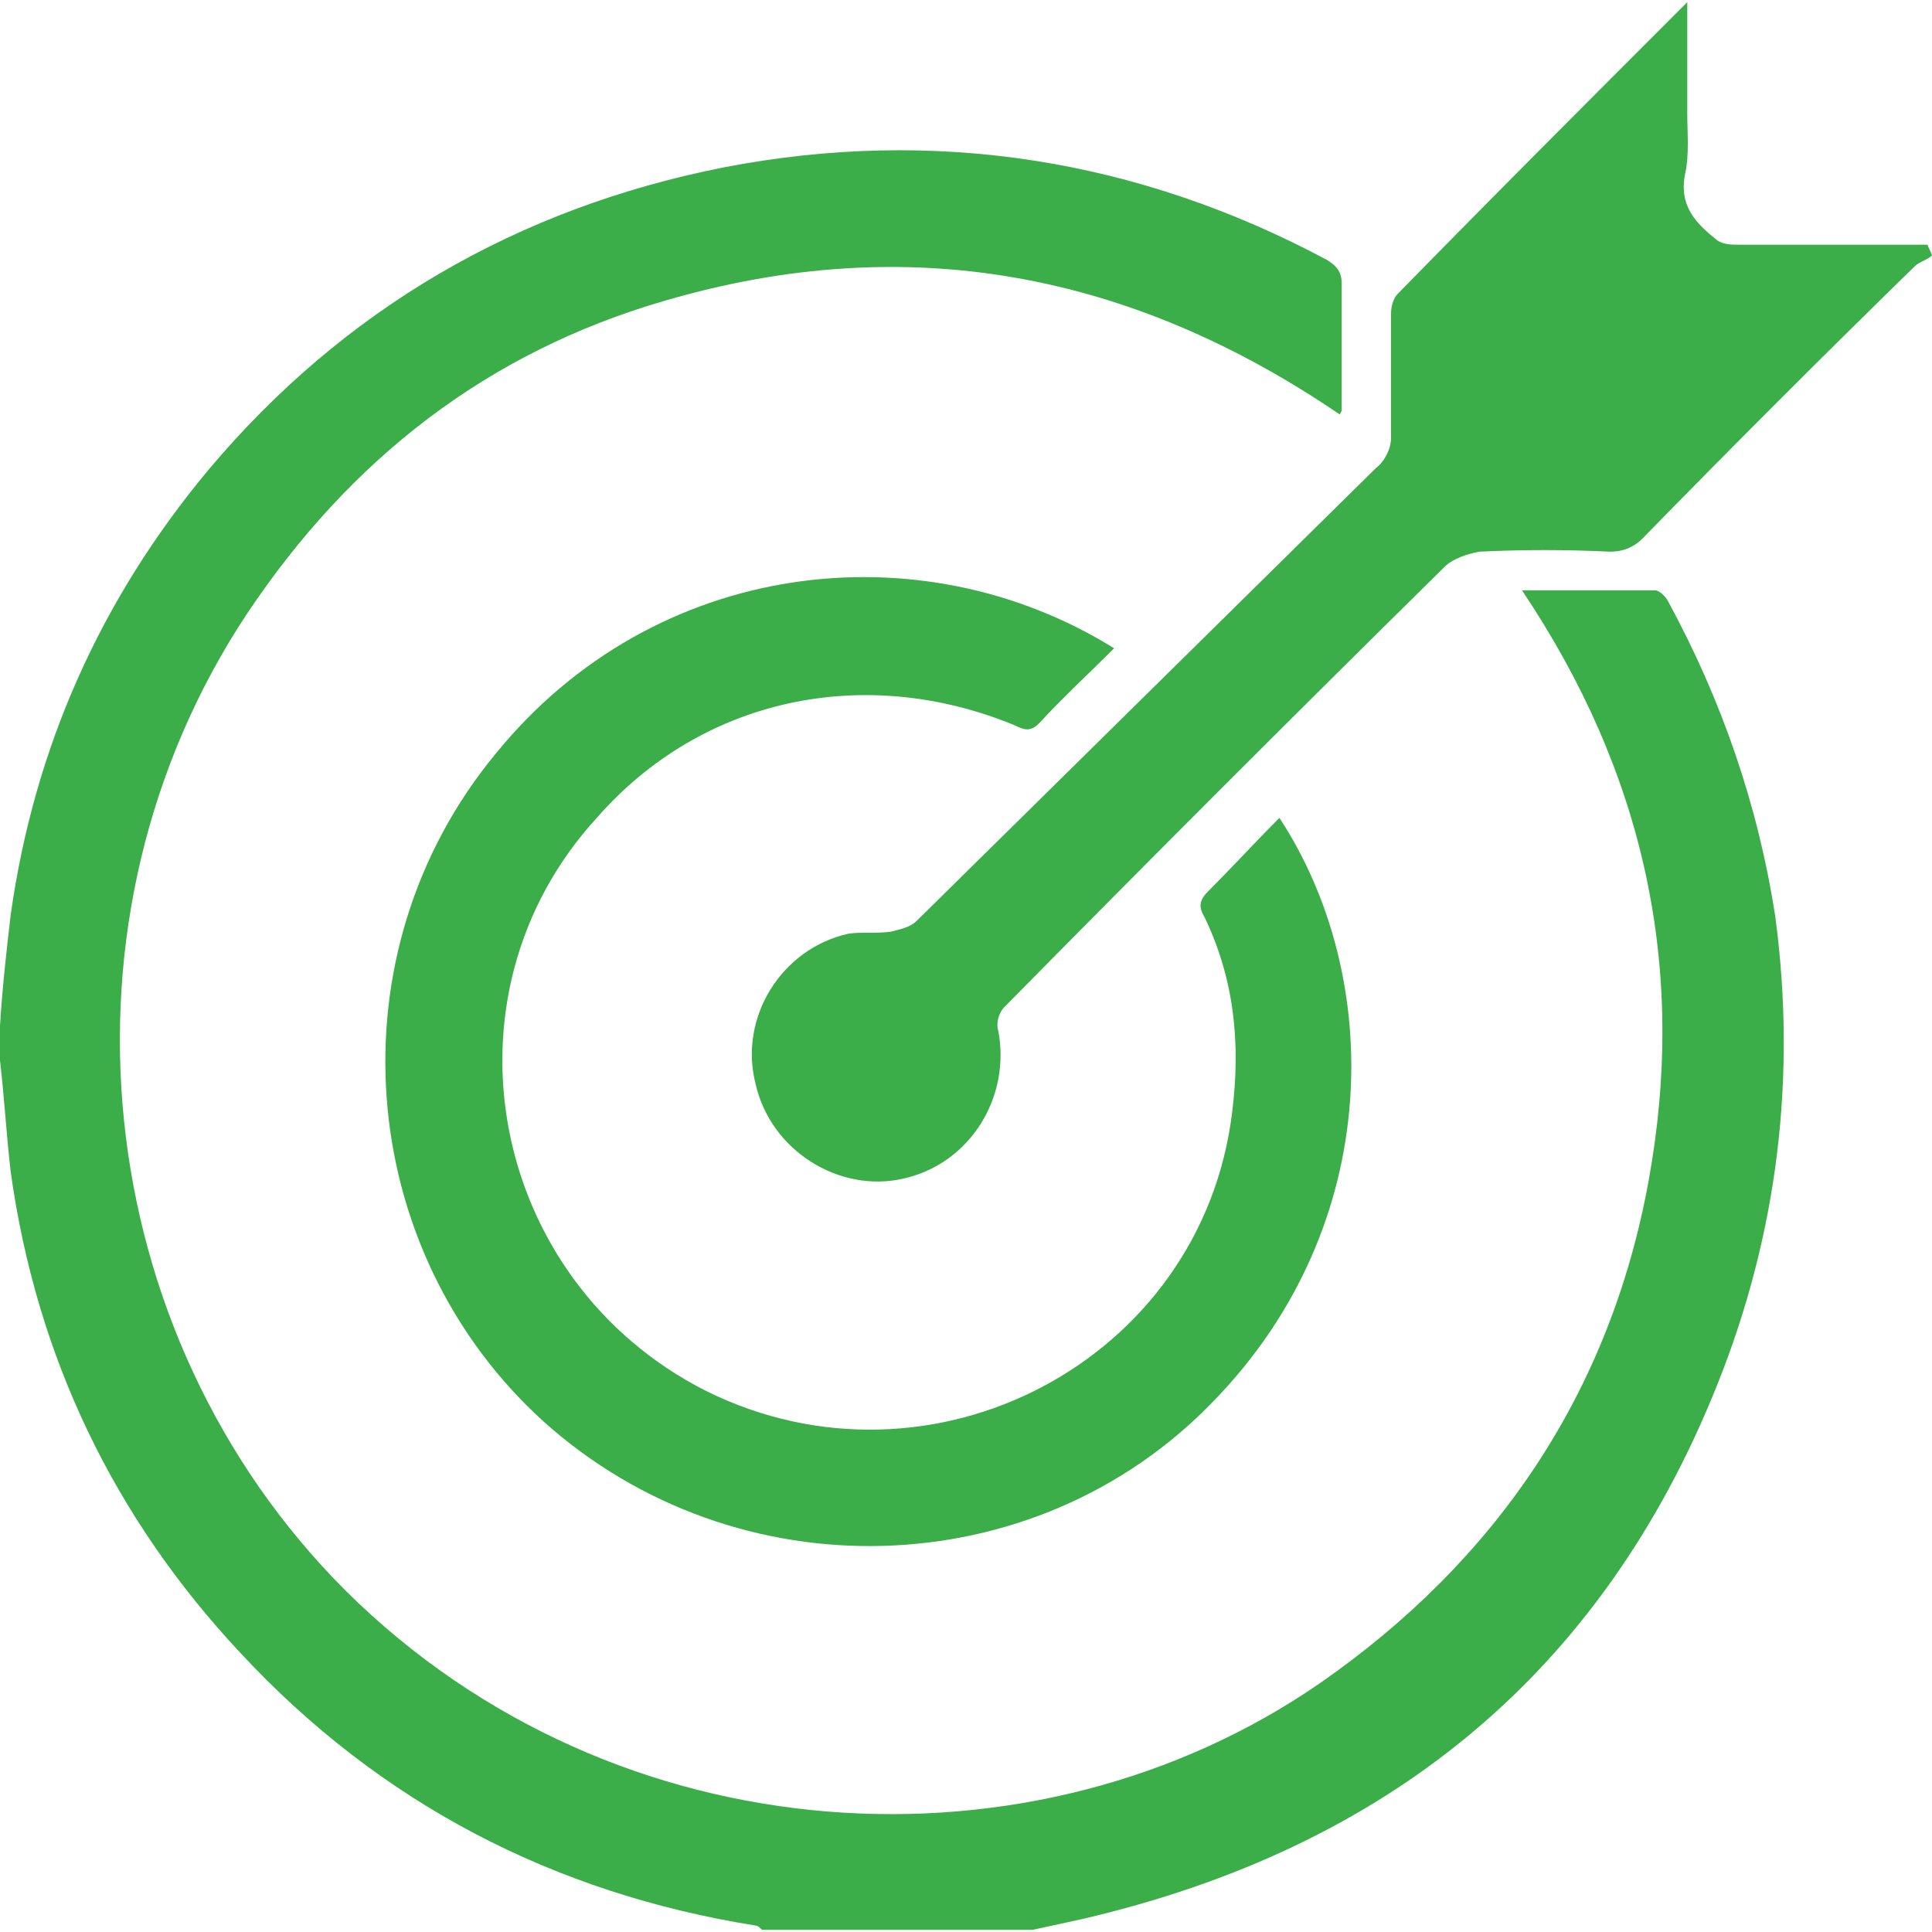 <svg xmlns="http://www.w3.org/2000/svg" xmlns:xlink="http://www.w3.org/1999/xlink" id="Layer_1" x="0px" y="0px" viewBox="0 0 90 90" style="enable-background:new 0 0 90 90;" xml:space="preserve"><style type="text/css">	.st0{fill-rule:evenodd;clip-rule:evenodd;fill:#3BAE49;}</style><g>	<path class="st0" d="M77.7,28c-0.1-0.2-0.4-0.5-0.6-0.5c-2,0-4.1,0-6.2,0c5.7,8.5,7.7,17.6,5.9,27.5s-7.1,17.7-15.3,23.4  c-13.3,9.2-32.8,8.2-45.4-4.3c-12-12-14-31.3-4.6-45.5c4.8-7.2,11.2-12.2,19.5-14.6c11.3-3.3,21.7-1.3,31.4,5.3  c0.1-0.1,0.1-0.2,0.1-0.2c0-2,0-3.9,0-5.9c0-0.5-0.2-0.8-0.7-1.1C53,7.4,43.5,5.9,33.7,7.8c-9.6,1.9-17.7,6.6-24,14.1  c-5,6-8.1,12.9-9.2,20.7c-0.2,1.7-0.4,3.5-0.5,5.2v1.6c0.2,1.7,0.3,3.5,0.5,5.2C1.7,63.2,5.3,70.7,11.2,77c6.5,7,14.6,11.2,24,12.7  c0.1,0,0.2,0.1,0.3,0.2h12.6l2.3-0.5C64.6,86.1,74.6,78,80,64.5c2.8-7,3.7-14.3,2.7-21.8C81.9,37.5,80.2,32.6,77.7,28z"></path>	<path class="st0" d="M47.3,33.8c0.4,0.2,0.7,0.3,1.1-0.1c1.1-1.2,2.3-2.3,3.5-3.5c-9-5.6-21.4-4.2-28.8,4.9  c-7.7,9.3-6.6,23.1,2.2,31.1c9,8.1,22.9,7.7,31.2-0.9c8.1-8.3,7.9-19.9,3.1-27.2c-1.1,1.1-2.2,2.3-3.3,3.4  c-0.4,0.4-0.5,0.7-0.2,1.2c1.4,2.9,1.7,5.9,1.3,9.1c-1.4,11.6-14,18.2-24.5,13c-10.1-5.1-12.7-18.4-5.1-26.7  C32.7,32.5,40.3,30.9,47.3,33.8z"></path>	<path class="st0" d="M89.8,11.4h-0.9c-2.6,0-5.2,0-7.9,0c-0.3,0-0.7,0-1-0.2c-1-0.8-1.8-1.6-1.5-3.1c0.2-0.9,0.1-1.9,0.1-2.8  c0-1.7,0-3.5,0-5.2c0,0-0.1,0.1-0.2,0.2c-4.5,4.5-8.9,8.9-13.3,13.4c-0.2,0.2-0.3,0.6-0.3,0.9c0,1.9,0,3.9,0,5.8  c0,0.5-0.3,1.1-0.7,1.4c-7.1,7-14.3,14.1-21.4,21.1c-0.3,0.3-0.8,0.4-1.2,0.5c-0.7,0.1-1.4,0-2,0.1c-3.1,0.7-5.1,3.9-4.3,7  c0.7,3.1,3.9,5.1,6.9,4.4c3.1-0.7,5-3.8,4.4-6.9c-0.1-0.3,0-0.8,0.3-1.1c6.8-6.9,13.6-13.7,20.5-20.5c0.4-0.4,1.1-0.6,1.6-0.7  c2-0.1,4.1-0.1,6.1,0c0.6,0,1.1-0.2,1.5-0.6c4.2-4.3,8.4-8.5,12.7-12.7c0.2-0.2,0.6-0.3,0.8-0.5C89.9,11.6,89.8,11.5,89.8,11.4z"></path></g></svg>